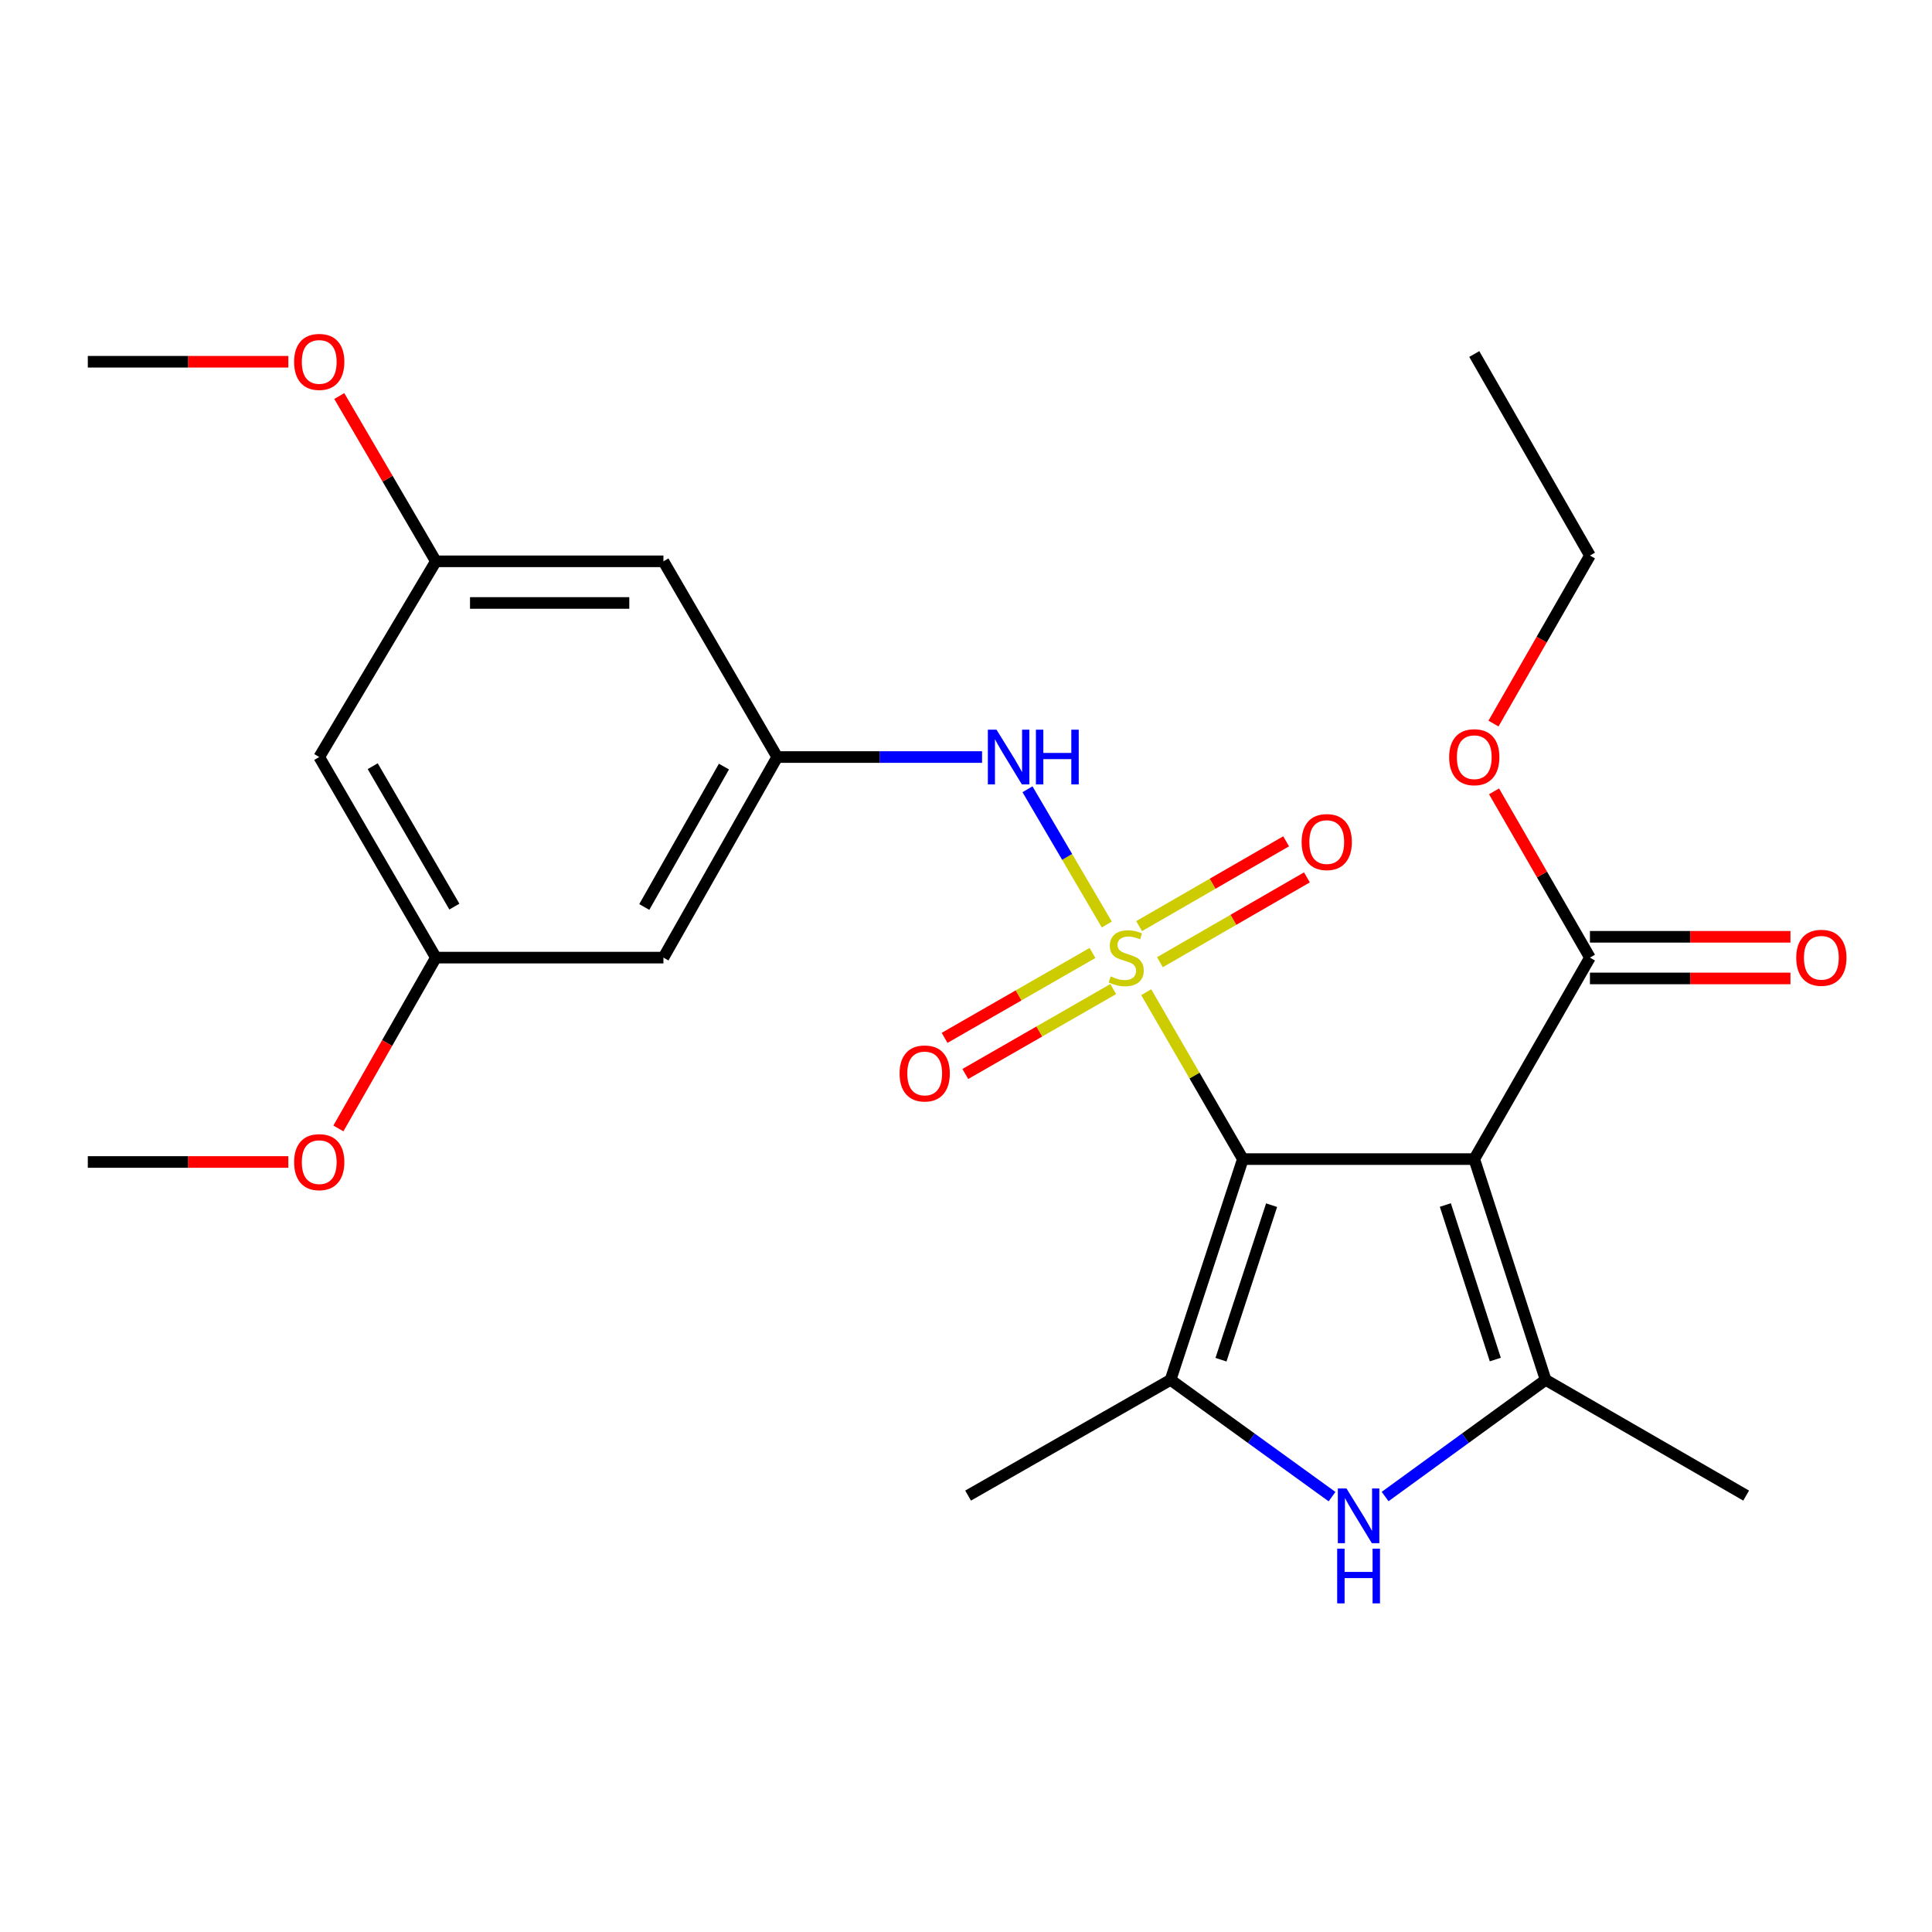 <?xml version='1.0' encoding='iso-8859-1'?>
<svg version='1.1' baseProfile='full'
              xmlns='http://www.w3.org/2000/svg'
                      xmlns:rdkit='http://www.rdkit.org/xml'
                      xmlns:xlink='http://www.w3.org/1999/xlink'
                  xml:space='preserve'
width='1000px' height='1000px' viewBox='0 0 1000 1000'>
<!-- END OF HEADER -->
<rect style='opacity:1.0;fill:#FFFFFF;stroke:none' width='1000' height='1000' x='0' y='0'> </rect>
<path class='bond-0' d='M 593.281,513.554 L 618.296,556.749' style='fill:none;fill-rule:evenodd;stroke:#CCCC00;stroke-width:6px;stroke-linecap:butt;stroke-linejoin:miter;stroke-opacity:1' />
<path class='bond-0' d='M 618.296,556.749 L 643.31,599.945' style='fill:none;fill-rule:evenodd;stroke:#000000;stroke-width:6px;stroke-linecap:butt;stroke-linejoin:miter;stroke-opacity:1' />
<path class='bond-5' d='M 572.876,478.532 L 552.35,443.524' style='fill:none;fill-rule:evenodd;stroke:#CCCC00;stroke-width:6px;stroke-linecap:butt;stroke-linejoin:miter;stroke-opacity:1' />
<path class='bond-5' d='M 552.35,443.524 L 531.824,408.516' style='fill:none;fill-rule:evenodd;stroke:#0000FF;stroke-width:6px;stroke-linecap:butt;stroke-linejoin:miter;stroke-opacity:1' />
<path class='bond-8' d='M 565.467,493.255 L 527.192,515.229' style='fill:none;fill-rule:evenodd;stroke:#CCCC00;stroke-width:6px;stroke-linecap:butt;stroke-linejoin:miter;stroke-opacity:1' />
<path class='bond-8' d='M 527.192,515.229 L 488.916,537.203' style='fill:none;fill-rule:evenodd;stroke:#FF0000;stroke-width:6px;stroke-linecap:butt;stroke-linejoin:miter;stroke-opacity:1' />
<path class='bond-8' d='M 576.197,511.945 L 537.922,533.919' style='fill:none;fill-rule:evenodd;stroke:#CCCC00;stroke-width:6px;stroke-linecap:butt;stroke-linejoin:miter;stroke-opacity:1' />
<path class='bond-8' d='M 537.922,533.919 L 499.646,555.893' style='fill:none;fill-rule:evenodd;stroke:#FF0000;stroke-width:6px;stroke-linecap:butt;stroke-linejoin:miter;stroke-opacity:1' />
<path class='bond-9' d='M 600.38,498.028 L 638.421,476.081' style='fill:none;fill-rule:evenodd;stroke:#CCCC00;stroke-width:6px;stroke-linecap:butt;stroke-linejoin:miter;stroke-opacity:1' />
<path class='bond-9' d='M 638.421,476.081 L 676.462,454.134' style='fill:none;fill-rule:evenodd;stroke:#FF0000;stroke-width:6px;stroke-linecap:butt;stroke-linejoin:miter;stroke-opacity:1' />
<path class='bond-9' d='M 589.61,479.36 L 627.651,457.413' style='fill:none;fill-rule:evenodd;stroke:#CCCC00;stroke-width:6px;stroke-linecap:butt;stroke-linejoin:miter;stroke-opacity:1' />
<path class='bond-9' d='M 627.651,457.413 L 665.692,435.466' style='fill:none;fill-rule:evenodd;stroke:#FF0000;stroke-width:6px;stroke-linecap:butt;stroke-linejoin:miter;stroke-opacity:1' />
<path class='bond-1' d='M 643.31,599.945 L 763.076,599.945' style='fill:none;fill-rule:evenodd;stroke:#000000;stroke-width:6px;stroke-linecap:butt;stroke-linejoin:miter;stroke-opacity:1' />
<path class='bond-2' d='M 643.31,599.945 L 605.883,714.215' style='fill:none;fill-rule:evenodd;stroke:#000000;stroke-width:6px;stroke-linecap:butt;stroke-linejoin:miter;stroke-opacity:1' />
<path class='bond-2' d='M 658.177,623.794 L 631.978,703.782' style='fill:none;fill-rule:evenodd;stroke:#000000;stroke-width:6px;stroke-linecap:butt;stroke-linejoin:miter;stroke-opacity:1' />
<path class='bond-3' d='M 763.076,599.945 L 800.012,714.215' style='fill:none;fill-rule:evenodd;stroke:#000000;stroke-width:6px;stroke-linecap:butt;stroke-linejoin:miter;stroke-opacity:1' />
<path class='bond-3' d='M 748.109,623.714 L 773.965,703.703' style='fill:none;fill-rule:evenodd;stroke:#000000;stroke-width:6px;stroke-linecap:butt;stroke-linejoin:miter;stroke-opacity:1' />
<path class='bond-6' d='M 763.076,599.945 L 822.952,495.661' style='fill:none;fill-rule:evenodd;stroke:#000000;stroke-width:6px;stroke-linecap:butt;stroke-linejoin:miter;stroke-opacity:1' />
<path class='bond-4' d='M 605.883,714.215 L 647.67,744.434' style='fill:none;fill-rule:evenodd;stroke:#000000;stroke-width:6px;stroke-linecap:butt;stroke-linejoin:miter;stroke-opacity:1' />
<path class='bond-4' d='M 647.67,744.434 L 689.457,774.653' style='fill:none;fill-rule:evenodd;stroke:#0000FF;stroke-width:6px;stroke-linecap:butt;stroke-linejoin:miter;stroke-opacity:1' />
<path class='bond-17' d='M 605.883,714.215 L 501.084,774.115' style='fill:none;fill-rule:evenodd;stroke:#000000;stroke-width:6px;stroke-linecap:butt;stroke-linejoin:miter;stroke-opacity:1' />
<path class='bond-18' d='M 800.012,714.215 L 903.805,774.115' style='fill:none;fill-rule:evenodd;stroke:#000000;stroke-width:6px;stroke-linecap:butt;stroke-linejoin:miter;stroke-opacity:1' />
<path class='bond-25' d='M 800.012,714.215 L 758.472,744.412' style='fill:none;fill-rule:evenodd;stroke:#000000;stroke-width:6px;stroke-linecap:butt;stroke-linejoin:miter;stroke-opacity:1' />
<path class='bond-25' d='M 758.472,744.412 L 716.931,774.609' style='fill:none;fill-rule:evenodd;stroke:#0000FF;stroke-width:6px;stroke-linecap:butt;stroke-linejoin:miter;stroke-opacity:1' />
<path class='bond-7' d='M 508.315,391.844 L 455.305,391.844' style='fill:none;fill-rule:evenodd;stroke:#0000FF;stroke-width:6px;stroke-linecap:butt;stroke-linejoin:miter;stroke-opacity:1' />
<path class='bond-7' d='M 455.305,391.844 L 402.296,391.844' style='fill:none;fill-rule:evenodd;stroke:#000000;stroke-width:6px;stroke-linecap:butt;stroke-linejoin:miter;stroke-opacity:1' />
<path class='bond-15' d='M 822.952,506.437 L 874.843,506.437' style='fill:none;fill-rule:evenodd;stroke:#000000;stroke-width:6px;stroke-linecap:butt;stroke-linejoin:miter;stroke-opacity:1' />
<path class='bond-15' d='M 874.843,506.437 L 926.735,506.437' style='fill:none;fill-rule:evenodd;stroke:#FF0000;stroke-width:6px;stroke-linecap:butt;stroke-linejoin:miter;stroke-opacity:1' />
<path class='bond-15' d='M 822.952,484.885 L 874.843,484.885' style='fill:none;fill-rule:evenodd;stroke:#000000;stroke-width:6px;stroke-linecap:butt;stroke-linejoin:miter;stroke-opacity:1' />
<path class='bond-15' d='M 874.843,484.885 L 926.735,484.885' style='fill:none;fill-rule:evenodd;stroke:#FF0000;stroke-width:6px;stroke-linecap:butt;stroke-linejoin:miter;stroke-opacity:1' />
<path class='bond-16' d='M 822.952,495.661 L 798.134,452.631' style='fill:none;fill-rule:evenodd;stroke:#000000;stroke-width:6px;stroke-linecap:butt;stroke-linejoin:miter;stroke-opacity:1' />
<path class='bond-16' d='M 798.134,452.631 L 773.316,409.6' style='fill:none;fill-rule:evenodd;stroke:#FF0000;stroke-width:6px;stroke-linecap:butt;stroke-linejoin:miter;stroke-opacity:1' />
<path class='bond-10' d='M 402.296,391.844 L 343.389,495.661' style='fill:none;fill-rule:evenodd;stroke:#000000;stroke-width:6px;stroke-linecap:butt;stroke-linejoin:miter;stroke-opacity:1' />
<path class='bond-10' d='M 374.715,396.781 L 333.481,469.453' style='fill:none;fill-rule:evenodd;stroke:#000000;stroke-width:6px;stroke-linecap:butt;stroke-linejoin:miter;stroke-opacity:1' />
<path class='bond-11' d='M 402.296,391.844 L 343.389,290.541' style='fill:none;fill-rule:evenodd;stroke:#000000;stroke-width:6px;stroke-linecap:butt;stroke-linejoin:miter;stroke-opacity:1' />
<path class='bond-12' d='M 343.389,495.661 L 225.611,495.661' style='fill:none;fill-rule:evenodd;stroke:#000000;stroke-width:6px;stroke-linecap:butt;stroke-linejoin:miter;stroke-opacity:1' />
<path class='bond-13' d='M 343.389,290.541 L 225.611,290.541' style='fill:none;fill-rule:evenodd;stroke:#000000;stroke-width:6px;stroke-linecap:butt;stroke-linejoin:miter;stroke-opacity:1' />
<path class='bond-13' d='M 325.722,312.092 L 243.278,312.092' style='fill:none;fill-rule:evenodd;stroke:#000000;stroke-width:6px;stroke-linecap:butt;stroke-linejoin:miter;stroke-opacity:1' />
<path class='bond-19' d='M 225.611,495.661 L 200.377,539.869' style='fill:none;fill-rule:evenodd;stroke:#000000;stroke-width:6px;stroke-linecap:butt;stroke-linejoin:miter;stroke-opacity:1' />
<path class='bond-19' d='M 200.377,539.869 L 175.144,584.077' style='fill:none;fill-rule:evenodd;stroke:#FF0000;stroke-width:6px;stroke-linecap:butt;stroke-linejoin:miter;stroke-opacity:1' />
<path class='bond-26' d='M 225.611,495.661 L 165.232,391.844' style='fill:none;fill-rule:evenodd;stroke:#000000;stroke-width:6px;stroke-linecap:butt;stroke-linejoin:miter;stroke-opacity:1' />
<path class='bond-26' d='M 235.184,469.254 L 192.918,396.582' style='fill:none;fill-rule:evenodd;stroke:#000000;stroke-width:6px;stroke-linecap:butt;stroke-linejoin:miter;stroke-opacity:1' />
<path class='bond-14' d='M 225.611,290.541 L 165.232,391.844' style='fill:none;fill-rule:evenodd;stroke:#000000;stroke-width:6px;stroke-linecap:butt;stroke-linejoin:miter;stroke-opacity:1' />
<path class='bond-20' d='M 225.611,290.541 L 200.609,247.765' style='fill:none;fill-rule:evenodd;stroke:#000000;stroke-width:6px;stroke-linecap:butt;stroke-linejoin:miter;stroke-opacity:1' />
<path class='bond-20' d='M 200.609,247.765 L 175.607,204.99' style='fill:none;fill-rule:evenodd;stroke:#FF0000;stroke-width:6px;stroke-linecap:butt;stroke-linejoin:miter;stroke-opacity:1' />
<path class='bond-21' d='M 773.023,374.517 L 797.987,331.032' style='fill:none;fill-rule:evenodd;stroke:#FF0000;stroke-width:6px;stroke-linecap:butt;stroke-linejoin:miter;stroke-opacity:1' />
<path class='bond-21' d='M 797.987,331.032 L 822.952,287.548' style='fill:none;fill-rule:evenodd;stroke:#000000;stroke-width:6px;stroke-linecap:butt;stroke-linejoin:miter;stroke-opacity:1' />
<path class='bond-23' d='M 149.237,601.442 L 97.346,601.442' style='fill:none;fill-rule:evenodd;stroke:#FF0000;stroke-width:6px;stroke-linecap:butt;stroke-linejoin:miter;stroke-opacity:1' />
<path class='bond-23' d='M 97.346,601.442 L 45.455,601.442' style='fill:none;fill-rule:evenodd;stroke:#000000;stroke-width:6px;stroke-linecap:butt;stroke-linejoin:miter;stroke-opacity:1' />
<path class='bond-22' d='M 149.237,187.239 L 97.346,187.239' style='fill:none;fill-rule:evenodd;stroke:#FF0000;stroke-width:6px;stroke-linecap:butt;stroke-linejoin:miter;stroke-opacity:1' />
<path class='bond-22' d='M 97.346,187.239 L 45.455,187.239' style='fill:none;fill-rule:evenodd;stroke:#000000;stroke-width:6px;stroke-linecap:butt;stroke-linejoin:miter;stroke-opacity:1' />
<path class='bond-24' d='M 822.952,287.548 L 763.076,183.24' style='fill:none;fill-rule:evenodd;stroke:#000000;stroke-width:6px;stroke-linecap:butt;stroke-linejoin:miter;stroke-opacity:1' />
<path  class='atom-0' d='M 574.919 505.381
Q 575.239 505.501, 576.559 506.061
Q 577.879 506.621, 579.319 506.981
Q 580.799 507.301, 582.239 507.301
Q 584.919 507.301, 586.479 506.021
Q 588.039 504.701, 588.039 502.421
Q 588.039 500.861, 587.239 499.901
Q 586.479 498.941, 585.279 498.421
Q 584.079 497.901, 582.079 497.301
Q 579.559 496.541, 578.039 495.821
Q 576.559 495.101, 575.479 493.581
Q 574.439 492.061, 574.439 489.501
Q 574.439 485.941, 576.839 483.741
Q 579.279 481.541, 584.079 481.541
Q 587.359 481.541, 591.079 483.101
L 590.159 486.181
Q 586.759 484.781, 584.199 484.781
Q 581.439 484.781, 579.919 485.941
Q 578.399 487.061, 578.439 489.021
Q 578.439 490.541, 579.199 491.461
Q 579.999 492.381, 581.119 492.901
Q 582.279 493.421, 584.199 494.021
Q 586.759 494.821, 588.279 495.621
Q 589.799 496.421, 590.879 498.061
Q 591.999 499.661, 591.999 502.421
Q 591.999 506.341, 589.359 508.461
Q 586.759 510.541, 582.399 510.541
Q 579.879 510.541, 577.959 509.981
Q 576.079 509.461, 573.839 508.541
L 574.919 505.381
' fill='#CCCC00'/>
<path  class='atom-5' d='M 696.939 770.432
L 706.219 785.432
Q 707.139 786.912, 708.619 789.592
Q 710.099 792.272, 710.179 792.432
L 710.179 770.432
L 713.939 770.432
L 713.939 798.752
L 710.059 798.752
L 700.099 782.352
Q 698.939 780.432, 697.699 778.232
Q 696.499 776.032, 696.139 775.352
L 696.139 798.752
L 692.459 798.752
L 692.459 770.432
L 696.939 770.432
' fill='#0000FF'/>
<path  class='atom-5' d='M 692.119 801.584
L 695.959 801.584
L 695.959 813.624
L 710.439 813.624
L 710.439 801.584
L 714.279 801.584
L 714.279 829.904
L 710.439 829.904
L 710.439 816.824
L 695.959 816.824
L 695.959 829.904
L 692.119 829.904
L 692.119 801.584
' fill='#0000FF'/>
<path  class='atom-6' d='M 515.789 377.684
L 525.069 392.684
Q 525.989 394.164, 527.469 396.844
Q 528.949 399.524, 529.029 399.684
L 529.029 377.684
L 532.789 377.684
L 532.789 406.004
L 528.909 406.004
L 518.949 389.604
Q 517.789 387.684, 516.549 385.484
Q 515.349 383.284, 514.989 382.604
L 514.989 406.004
L 511.309 406.004
L 511.309 377.684
L 515.789 377.684
' fill='#0000FF'/>
<path  class='atom-6' d='M 536.189 377.684
L 540.029 377.684
L 540.029 389.724
L 554.509 389.724
L 554.509 377.684
L 558.349 377.684
L 558.349 406.004
L 554.509 406.004
L 554.509 392.924
L 540.029 392.924
L 540.029 406.004
L 536.189 406.004
L 536.189 377.684
' fill='#0000FF'/>
<path  class='atom-9' d='M 465.623 555.618
Q 465.623 548.818, 468.983 545.018
Q 472.343 541.218, 478.623 541.218
Q 484.903 541.218, 488.263 545.018
Q 491.623 548.818, 491.623 555.618
Q 491.623 562.498, 488.223 566.418
Q 484.823 570.298, 478.623 570.298
Q 472.383 570.298, 468.983 566.418
Q 465.623 562.538, 465.623 555.618
M 478.623 567.098
Q 482.943 567.098, 485.263 564.218
Q 487.623 561.298, 487.623 555.618
Q 487.623 550.058, 485.263 547.258
Q 482.943 544.418, 478.623 544.418
Q 474.303 544.418, 471.943 547.218
Q 469.623 550.018, 469.623 555.618
Q 469.623 561.338, 471.943 564.218
Q 474.303 567.098, 478.623 567.098
' fill='#FF0000'/>
<path  class='atom-10' d='M 673.724 435.852
Q 673.724 429.052, 677.084 425.252
Q 680.444 421.452, 686.724 421.452
Q 693.004 421.452, 696.364 425.252
Q 699.724 429.052, 699.724 435.852
Q 699.724 442.732, 696.324 446.652
Q 692.924 450.532, 686.724 450.532
Q 680.484 450.532, 677.084 446.652
Q 673.724 442.772, 673.724 435.852
M 686.724 447.332
Q 691.044 447.332, 693.364 444.452
Q 695.724 441.532, 695.724 435.852
Q 695.724 430.292, 693.364 427.492
Q 691.044 424.652, 686.724 424.652
Q 682.404 424.652, 680.044 427.452
Q 677.724 430.252, 677.724 435.852
Q 677.724 441.572, 680.044 444.452
Q 682.404 447.332, 686.724 447.332
' fill='#FF0000'/>
<path  class='atom-16' d='M 929.729 495.741
Q 929.729 488.941, 933.089 485.141
Q 936.449 481.341, 942.729 481.341
Q 949.009 481.341, 952.369 485.141
Q 955.729 488.941, 955.729 495.741
Q 955.729 502.621, 952.329 506.541
Q 948.929 510.421, 942.729 510.421
Q 936.489 510.421, 933.089 506.541
Q 929.729 502.661, 929.729 495.741
M 942.729 507.221
Q 947.049 507.221, 949.369 504.341
Q 951.729 501.421, 951.729 495.741
Q 951.729 490.181, 949.369 487.381
Q 947.049 484.541, 942.729 484.541
Q 938.409 484.541, 936.049 487.341
Q 933.729 490.141, 933.729 495.741
Q 933.729 501.461, 936.049 504.341
Q 938.409 507.221, 942.729 507.221
' fill='#FF0000'/>
<path  class='atom-17' d='M 750.076 391.924
Q 750.076 385.124, 753.436 381.324
Q 756.796 377.524, 763.076 377.524
Q 769.356 377.524, 772.716 381.324
Q 776.076 385.124, 776.076 391.924
Q 776.076 398.804, 772.676 402.724
Q 769.276 406.604, 763.076 406.604
Q 756.836 406.604, 753.436 402.724
Q 750.076 398.844, 750.076 391.924
M 763.076 403.404
Q 767.396 403.404, 769.716 400.524
Q 772.076 397.604, 772.076 391.924
Q 772.076 386.364, 769.716 383.564
Q 767.396 380.724, 763.076 380.724
Q 758.756 380.724, 756.396 383.524
Q 754.076 386.324, 754.076 391.924
Q 754.076 397.644, 756.396 400.524
Q 758.756 403.404, 763.076 403.404
' fill='#FF0000'/>
<path  class='atom-20' d='M 152.232 601.522
Q 152.232 594.722, 155.592 590.922
Q 158.952 587.122, 165.232 587.122
Q 171.512 587.122, 174.872 590.922
Q 178.232 594.722, 178.232 601.522
Q 178.232 608.402, 174.832 612.322
Q 171.432 616.202, 165.232 616.202
Q 158.992 616.202, 155.592 612.322
Q 152.232 608.442, 152.232 601.522
M 165.232 613.002
Q 169.552 613.002, 171.872 610.122
Q 174.232 607.202, 174.232 601.522
Q 174.232 595.962, 171.872 593.162
Q 169.552 590.322, 165.232 590.322
Q 160.912 590.322, 158.552 593.122
Q 156.232 595.922, 156.232 601.522
Q 156.232 607.242, 158.552 610.122
Q 160.912 613.002, 165.232 613.002
' fill='#FF0000'/>
<path  class='atom-21' d='M 152.232 187.319
Q 152.232 180.519, 155.592 176.719
Q 158.952 172.919, 165.232 172.919
Q 171.512 172.919, 174.872 176.719
Q 178.232 180.519, 178.232 187.319
Q 178.232 194.199, 174.832 198.119
Q 171.432 201.999, 165.232 201.999
Q 158.992 201.999, 155.592 198.119
Q 152.232 194.239, 152.232 187.319
M 165.232 198.799
Q 169.552 198.799, 171.872 195.919
Q 174.232 192.999, 174.232 187.319
Q 174.232 181.759, 171.872 178.959
Q 169.552 176.119, 165.232 176.119
Q 160.912 176.119, 158.552 178.919
Q 156.232 181.719, 156.232 187.319
Q 156.232 193.039, 158.552 195.919
Q 160.912 198.799, 165.232 198.799
' fill='#FF0000'/>
</svg>
